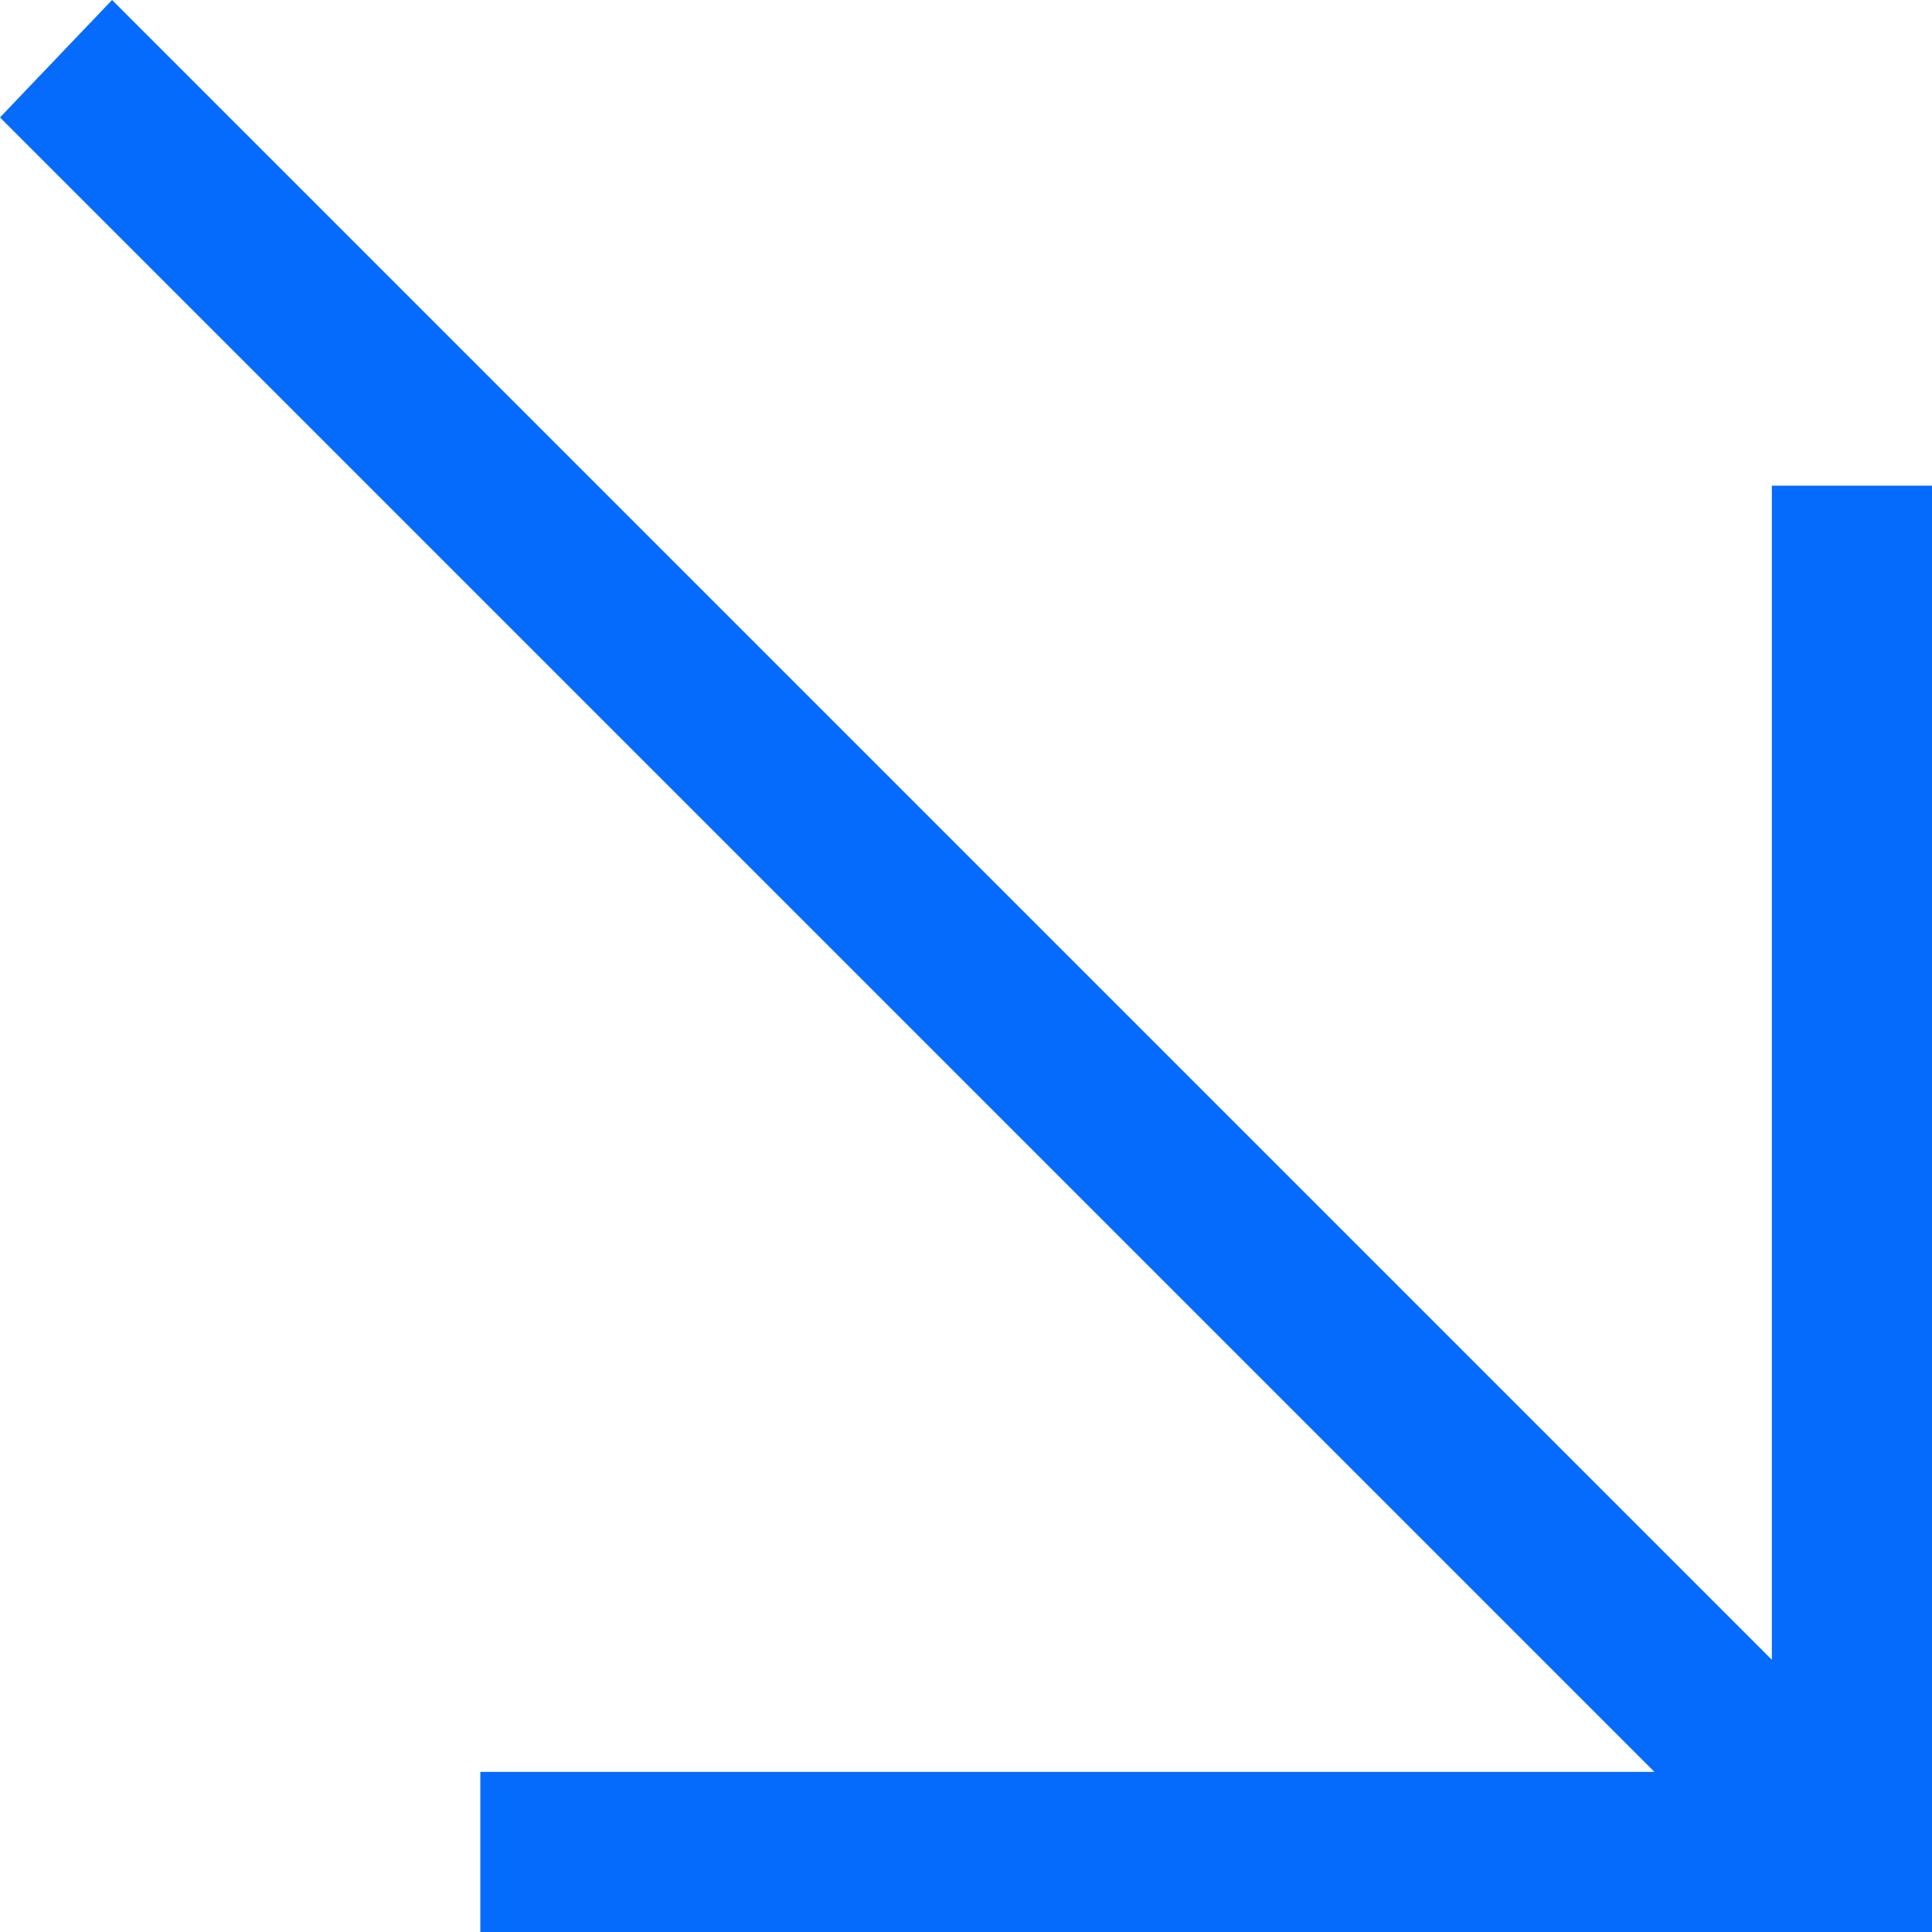 <svg width="18" height="18" viewBox="0 0 18 18" fill="none" xmlns="http://www.w3.org/2000/svg">
<path d="M18 18V4.525H16.508V15.464L1.044 0L0 1.094L15.414 16.508H4.475V18H18Z" fill="#046BFC"/>
</svg>
